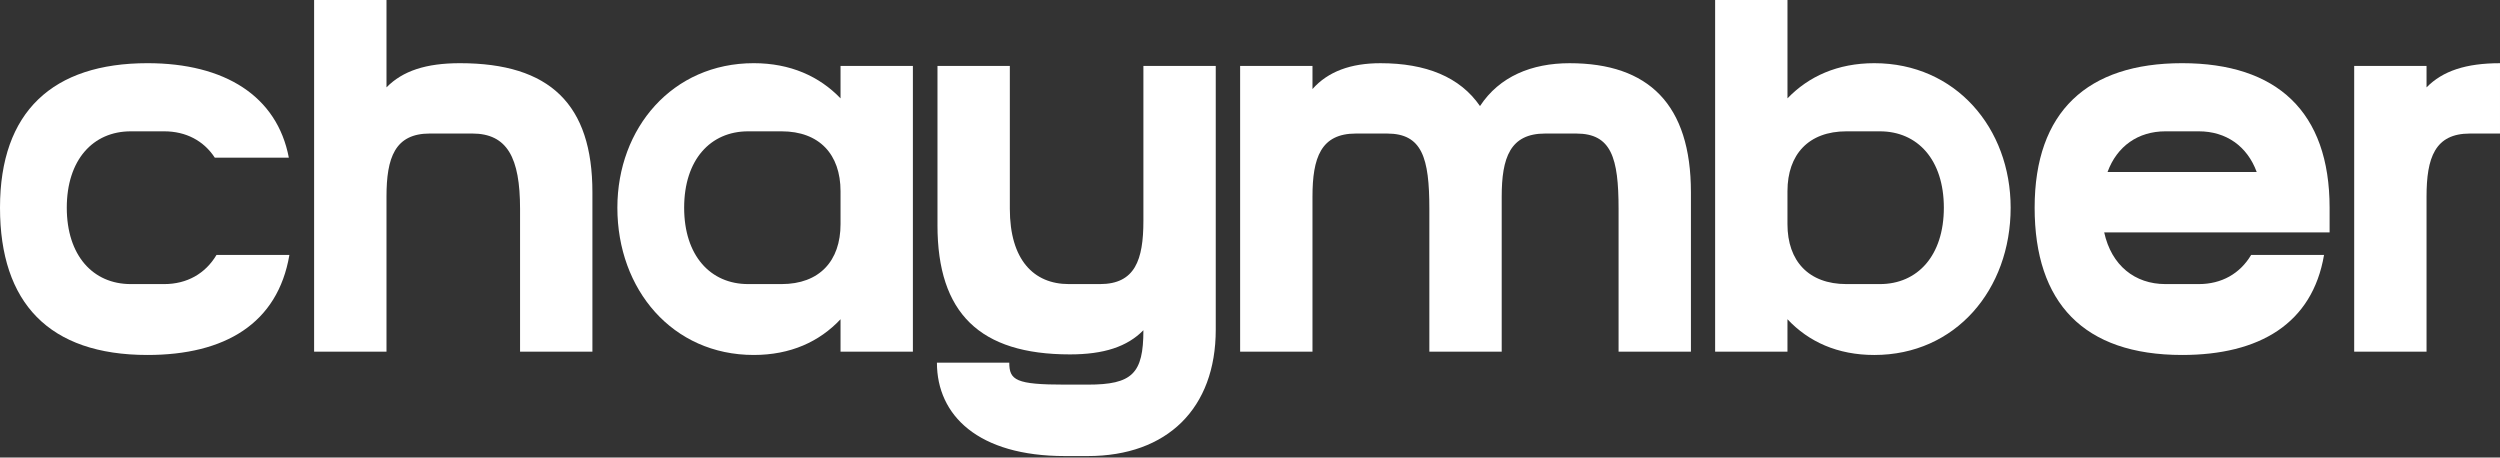 <svg width="1000" height="183" viewBox="0 0 1000 183" fill="none" xmlns="http://www.w3.org/2000/svg">
<rect x="0" y="0" width="1000" height="183" fill="#333333" stroke="none"/>
<path d="M0 83.081C0 44.616 21.148 25.273 58.992 25.273C89.935 25.273 110.861 38.461 115.536 63.079H85.928C81.476 56.265 74.352 52.529 65.67 52.529H52.314C37.176 52.529 26.713 63.958 26.713 83.081C26.713 102.204 37.176 113.634 52.314 113.634H65.67C74.797 113.634 82.144 109.458 86.596 101.984H115.758C111.083 129.459 89.935 141.988 58.992 141.988C19.59 141.988 0 121.106 0 83.081Z" fill="white"/>
<path d="M154.597 0V34.947C161.053 28.353 170.403 25.276 183.981 25.276C220.044 25.276 236.964 41.761 236.964 76.928V140.67H208.024V83.522C208.024 63.08 202.904 53.41 188.879 53.41H171.961C157.936 53.41 154.597 63.081 154.597 78.687V140.67H125.643V0.001L154.597 0Z" fill="white"/>
<path d="M246.947 83.081C246.947 51.21 268.986 25.273 301.488 25.273C316.18 25.273 327.756 30.549 336.214 39.34V26.372H365.154V140.667H336.214V127.699C327.755 136.71 316.179 141.986 301.488 141.986C268.986 141.986 246.947 115.831 246.947 83.081ZM299.26 113.633H312.617C327.755 113.633 336.214 104.402 336.214 89.675V76.487C336.214 61.761 327.755 52.529 312.617 52.529H299.26C284.122 52.529 273.659 63.959 273.659 83.082C273.659 102.204 284.122 113.633 299.26 113.633Z" fill="white"/>
<path d="M374.993 90.104V26.373H403.933V83.521C403.933 103.963 413.506 113.633 427.53 113.633H439.996C454.021 113.633 457.36 103.962 457.36 88.356V26.367H486.3V131.87C486.3 163.301 466.932 182.424 435.099 182.424H425.972C391.245 182.424 374.771 166.159 374.771 145.058H403.71C403.71 152.092 406.382 153.85 425.972 153.85H435.099C452.907 153.85 457.36 149.454 457.36 132.089C450.904 138.684 441.555 141.76 427.974 141.76C391.912 141.76 374.991 125.276 374.991 90.109L374.993 90.104Z" fill="white"/>
<path d="M524.994 26.382V35.614C531.227 28.58 540.354 25.283 552.152 25.283C570.407 25.283 583.985 30.778 592 42.427C599.791 30.558 612.703 25.283 627.84 25.283C659.452 25.283 676.37 41.768 676.37 76.935V140.677H647.43V83.529C647.43 63.087 644.536 53.417 630.512 53.417H618.045C604.02 53.417 600.681 63.088 600.681 78.694V140.677H571.741V83.529C571.741 63.087 568.847 53.417 554.823 53.417H542.356C528.332 53.417 524.992 63.088 524.992 78.694V140.677H496.052V26.383L524.994 26.382Z" fill="white"/>
<path d="M714.986 127.701V140.669H686.052V0H714.992V39.344C723.451 30.552 735.028 25.277 749.719 25.277C782.22 25.277 804.259 51.213 804.259 83.084C804.259 115.834 782.22 141.99 749.719 141.99C735.026 141.99 723.45 136.714 714.992 127.702L714.986 127.701ZM738.583 113.634H751.94C767.078 113.634 777.541 102.204 777.541 83.082C777.541 63.959 767.078 52.529 751.94 52.529H738.583C723.446 52.529 714.986 61.761 714.986 76.487V89.675C714.986 104.402 723.445 113.634 738.583 113.634Z" fill="white"/>
<path d="M813.855 83.081C813.855 44.616 835.003 25.273 872.849 25.273C910.693 25.273 931.841 44.616 931.841 83.081V92.972H841.683C844.577 106.16 853.927 113.633 866.17 113.633H879.527C888.654 113.633 896 109.457 900.453 101.984H929.615C924.94 129.458 903.792 141.987 872.849 141.987C833.447 141.987 813.855 121.106 813.855 83.081ZM902.679 68.794C898.895 58.463 890.435 52.529 879.527 52.529H866.171C855.262 52.529 846.803 58.463 843.019 68.794H902.679Z" fill="white"/>
<path d="M970.615 26.382V34.954C977.071 28.36 986.42 25.283 999.999 25.283V53.417H987.978C973.954 53.417 970.615 63.088 970.615 78.694V140.677H941.675V26.383L970.615 26.382Z" fill="white"/>
</svg>
